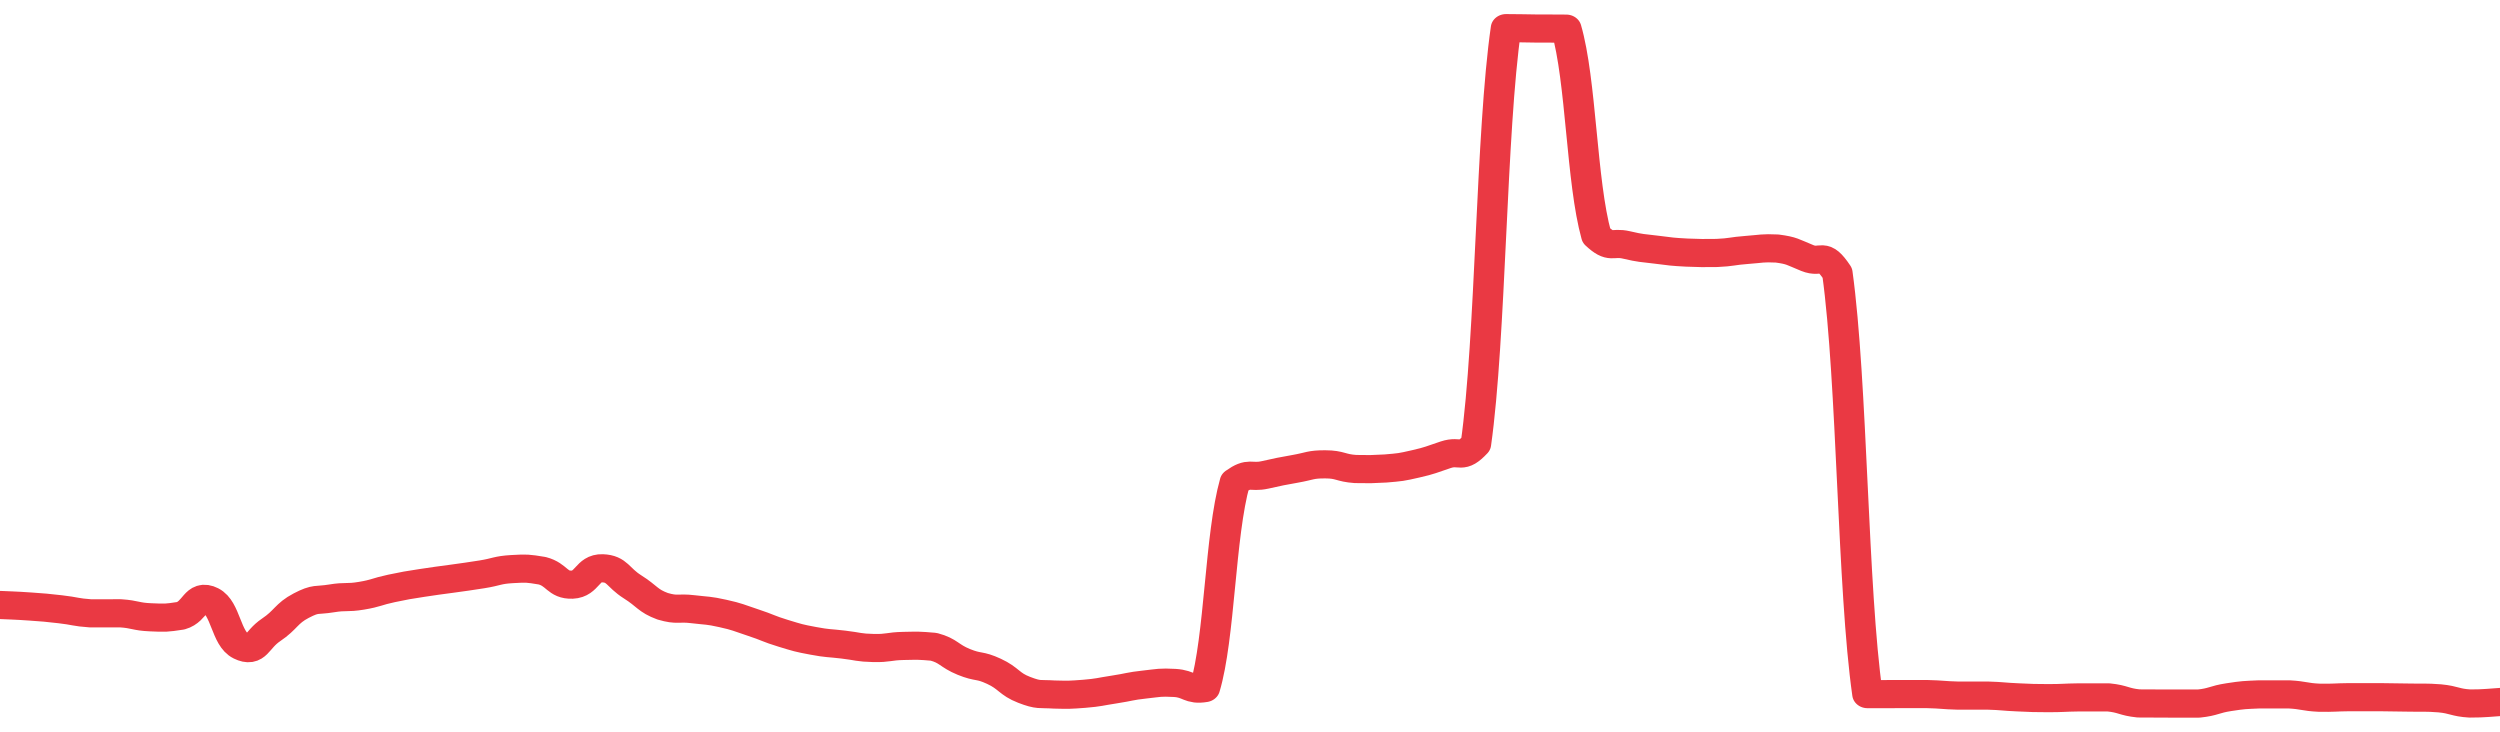 <svg height="48px" width="164px" viewBox="0 0 164 52" preserveAspectRatio="none" xmlns="http://www.w3.org/2000/svg"><path d="M 0.0 42.994 C 0.494 43.021 0.988 43.027 1.976 43.103 C 2.964 43.179 2.964 43.177 3.952 43.298 C 4.94 43.419 4.94 43.515 5.928 43.587 C 6.916 43.588 6.916 43.584 7.904 43.585 C 8.892 43.656 8.892 43.825 9.88 43.869 C 10.867 43.913 10.867 43.923 11.855 43.76 C 12.843 43.464 12.843 42.145 13.831 42.683 C 14.819 43.222 14.819 45.396 15.807 45.916 C 16.795 46.437 16.795 45.483 17.783 44.764 C 18.771 44.045 18.771 43.6 19.759 43.041 C 20.747 42.482 20.747 42.704 21.735 42.528 C 22.723 42.352 22.723 42.516 23.711 42.338 C 24.699 42.16 24.699 42.043 25.687 41.816 C 26.675 41.589 26.675 41.603 27.663 41.431 C 28.651 41.26 28.651 41.282 29.639 41.129 C 30.627 40.975 30.627 40.989 31.614 40.817 C 32.602 40.646 32.602 40.508 33.59 40.444 C 34.578 40.386 34.578 40.386 35.566 40.56 C 36.554 40.836 36.554 41.592 37.542 41.549 C 38.53 41.505 38.53 40.347 39.518 40.386 C 40.506 40.425 40.506 41.03 41.494 41.705 C 42.482 42.38 42.482 42.688 43.47 43.085 C 44.458 43.397 44.458 43.165 45.446 43.293 C 46.434 43.421 46.434 43.36 47.422 43.597 C 48.41 43.835 48.41 43.891 49.398 44.243 C 50.386 44.594 50.386 44.679 51.373 45.004 C 52.361 45.329 52.361 45.341 53.349 45.542 C 54.337 45.743 54.337 45.681 55.325 45.809 C 56.313 45.936 56.313 46.028 57.301 46.052 C 58.289 46.076 58.289 45.926 59.277 45.904 C 60.265 45.883 60.265 45.874 61.253 45.965 C 62.241 46.249 62.241 46.605 63.229 47.041 C 64.217 47.477 64.217 47.213 65.205 47.709 C 66.193 48.204 66.193 48.61 67.181 49.023 C 68.169 49.435 68.169 49.288 69.157 49.358 C 70.145 49.385 70.145 49.385 71.133 49.305 C 72.12 49.215 72.12 49.162 73.108 48.998 C 74.096 48.834 74.096 48.764 75.084 48.648 C 76.072 48.532 76.072 48.478 77.06 48.534 C 78.048 48.597 78.048 49.081 79.036 48.899 C 80.024 45.329 80.024 38.043 81.012 34.256 C 82 33.495 82.0 33.983 82.988 33.749 C 83.976 33.514 83.976 33.505 84.964 33.318 C 85.952 33.13 85.952 32.995 86.94 32.999 C 87.928 33.002 87.928 33.257 88.916 33.331 C 89.904 33.35 89.904 33.35 90.892 33.294 C 91.88 33.202 91.88 33.211 92.867 32.966 C 93.855 32.722 93.855 32.669 94.843 32.316 C 95.831 31.964 95.831 32.696 96.819 31.557 C 97.807 23.978 97.807 9.382 98.795 2.0 C 99.783 2.0 99.783 2.018 100.771 2.027 C 101.759 2.036 101.759 2.023 102.747 2.036 C 103.735 5.716 103.735 12.903 104.723 16.746 C 105.711 17.739 105.711 17.158 106.699 17.408 C 107.687 17.658 107.687 17.611 108.675 17.746 C 109.663 17.882 109.663 17.893 110.651 17.951 C 111.639 17.99 111.639 17.99 112.627 17.977 C 113.614 17.93 113.614 17.84 114.602 17.761 C 115.59 17.683 115.59 17.612 116.578 17.662 C 117.566 17.805 117.566 17.9 118.554 18.335 C 119.542 18.77 119.542 17.802 120.53 19.4 C 121.518 27.149 121.518 41.847 122.506 49.329 C 123.494 49.33 123.494 49.327 124.482 49.327 C 125.47 49.327 125.47 49.327 126.458 49.327 C 127.446 49.353 127.446 49.407 128.434 49.434 C 129.422 49.434 129.422 49.434 130.41 49.434 C 131.398 49.466 131.398 49.514 132.386 49.559 C 133.373 49.605 133.373 49.614 134.361 49.615 C 135.349 49.616 135.349 49.576 136.337 49.562 C 137.325 49.561 137.325 49.561 138.313 49.561 C 139.301 49.668 139.301 49.88 140.289 49.99 C 141.277 50.0 141.277 49.997 142.265 50.0 C 143.253 50.0 143.253 50.0 144.241 50.0 C 145.229 49.886 145.229 49.707 146.217 49.544 C 147.205 49.381 147.205 49.397 148.193 49.348 C 149.181 49.348 149.181 49.348 150.169 49.348 C 151.157 49.407 151.157 49.535 152.145 49.585 C 153.133 49.604 153.133 49.556 154.12 49.546 C 155.108 49.546 155.108 49.546 156.096 49.546 C 157.084 49.554 157.084 49.556 158.072 49.576 C 159.06 49.597 159.06 49.55 160.048 49.629 C 161.036 49.734 161.036 49.931 162.024 49.996 C 163.012 50.0 163.506 49.916 164.0 49.889" stroke-width="2" stroke="#EA3943" fill="transparent" vector-effect="non-scaling-stroke" stroke-linejoin="round" stroke-linecap="round"/></svg>